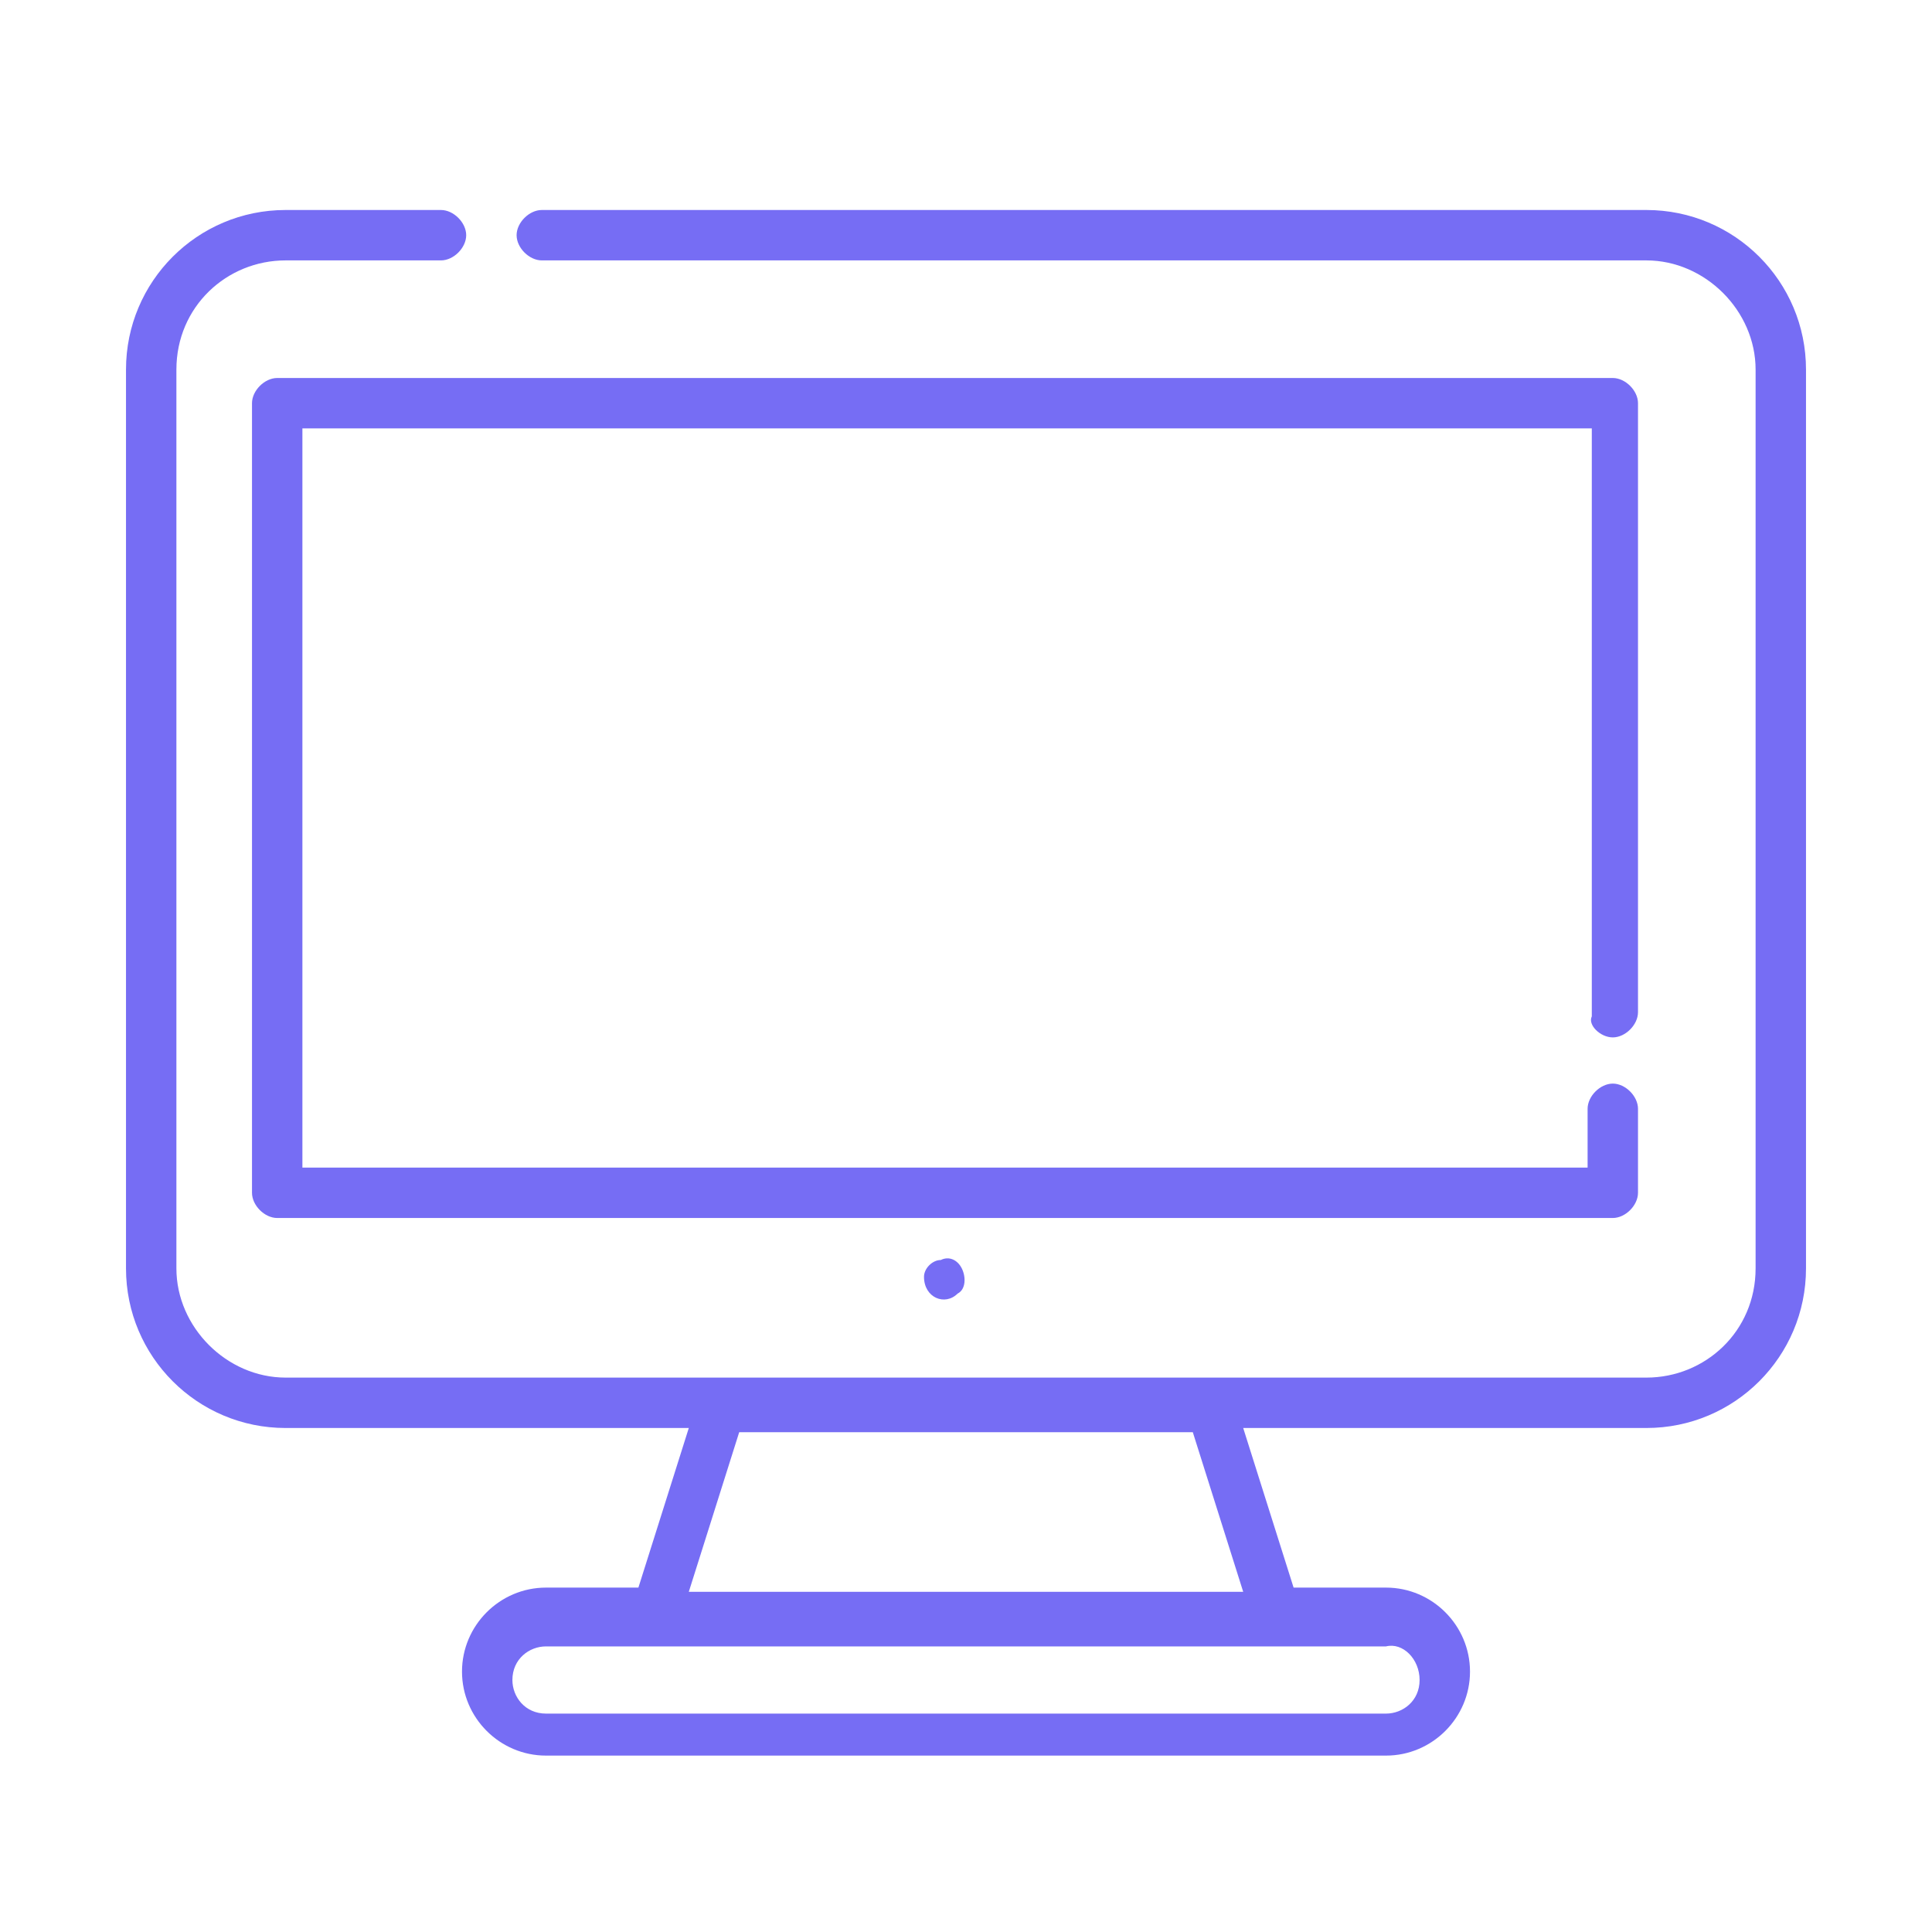 <svg xmlns="http://www.w3.org/2000/svg" xmlns:xlink="http://www.w3.org/1999/xlink" id="Layer_1" x="0px" y="0px" viewBox="0 0 46 46" style="enable-background:new 0 0 46 46;" xml:space="preserve"> <style type="text/css"> .st0{fill:#766DF4;} </style> <g> <g id="Coworking-Space" transform="translate(-1128, -3976)"> <g id="Benefits" transform="translate(346, 3886)"> <g transform="translate(735, 87)"> <g id="item" transform="translate(24, 3)"> <g transform="translate(23, 0)"> <path id="Shape" class="st0" d="M39.2,5H12.9c-0.3,0-0.6,0.3-0.6,0.6c0,0.3,0.3,0.6,0.6,0.6h26.3c1.4,0,2.6,1.2,2.6,2.6v21.4 c0,1.5-1.2,2.6-2.6,2.6H6.8c-1.4,0-2.6-1.2-2.6-2.6V8.8c0-1.5,1.2-2.6,2.6-2.6h3.7c0.3,0,0.6-0.3,0.6-0.6 c0-0.3-0.3-0.6-0.6-0.6H6.8C4.7,5,3,6.7,3,8.8v21.4c0,2.1,1.7,3.8,3.8,3.8h9.6l-1.2,3.8H13c-1.1,0-2,0.9-2,2c0,1.1,0.9,2,2,2 h20c1.1,0,2-0.9,2-2c0-1.1-0.9-2-2-2h-2.2l-1.2-3.8h9.6c2.1,0,3.8-1.7,3.8-3.8V8.8C43,6.7,41.3,5,39.2,5z M33.8,40 c0,0.5-0.4,0.8-0.8,0.8H13c-0.5,0-0.8-0.4-0.8-0.8c0-0.5,0.4-0.8,0.8-0.8h20C33.4,39.1,33.8,39.5,33.8,40L33.8,40z M29.6,37.9 H16.4l1.2-3.8h10.8L29.6,37.9z"></path> <path id="Path" class="st0" d="M38.4,24.7c0.3,0,0.6-0.3,0.6-0.6V9.6C39,9.3,38.7,9,38.4,9H6.6C6.3,9,6,9.3,6,9.6v18.8 C6,28.7,6.3,29,6.6,29h31.8c0.3,0,0.6-0.3,0.6-0.6v-2c0-0.3-0.3-0.6-0.6-0.6c-0.3,0-0.6,0.3-0.6,0.6v1.4H7.2V10.2h30.7v14 C37.8,24.4,38.1,24.7,38.4,24.7z"></path> <path class="st0" d="M22.9,30.2c-0.1-0.2-0.3-0.3-0.5-0.2c-0.2,0-0.4,0.2-0.4,0.4c0,0.5,0.5,0.7,0.8,0.4 C23,30.7,23,30.4,22.9,30.2L22.9,30.2z"></path> </g> </g> </g> </g> </g> </g> </svg>
